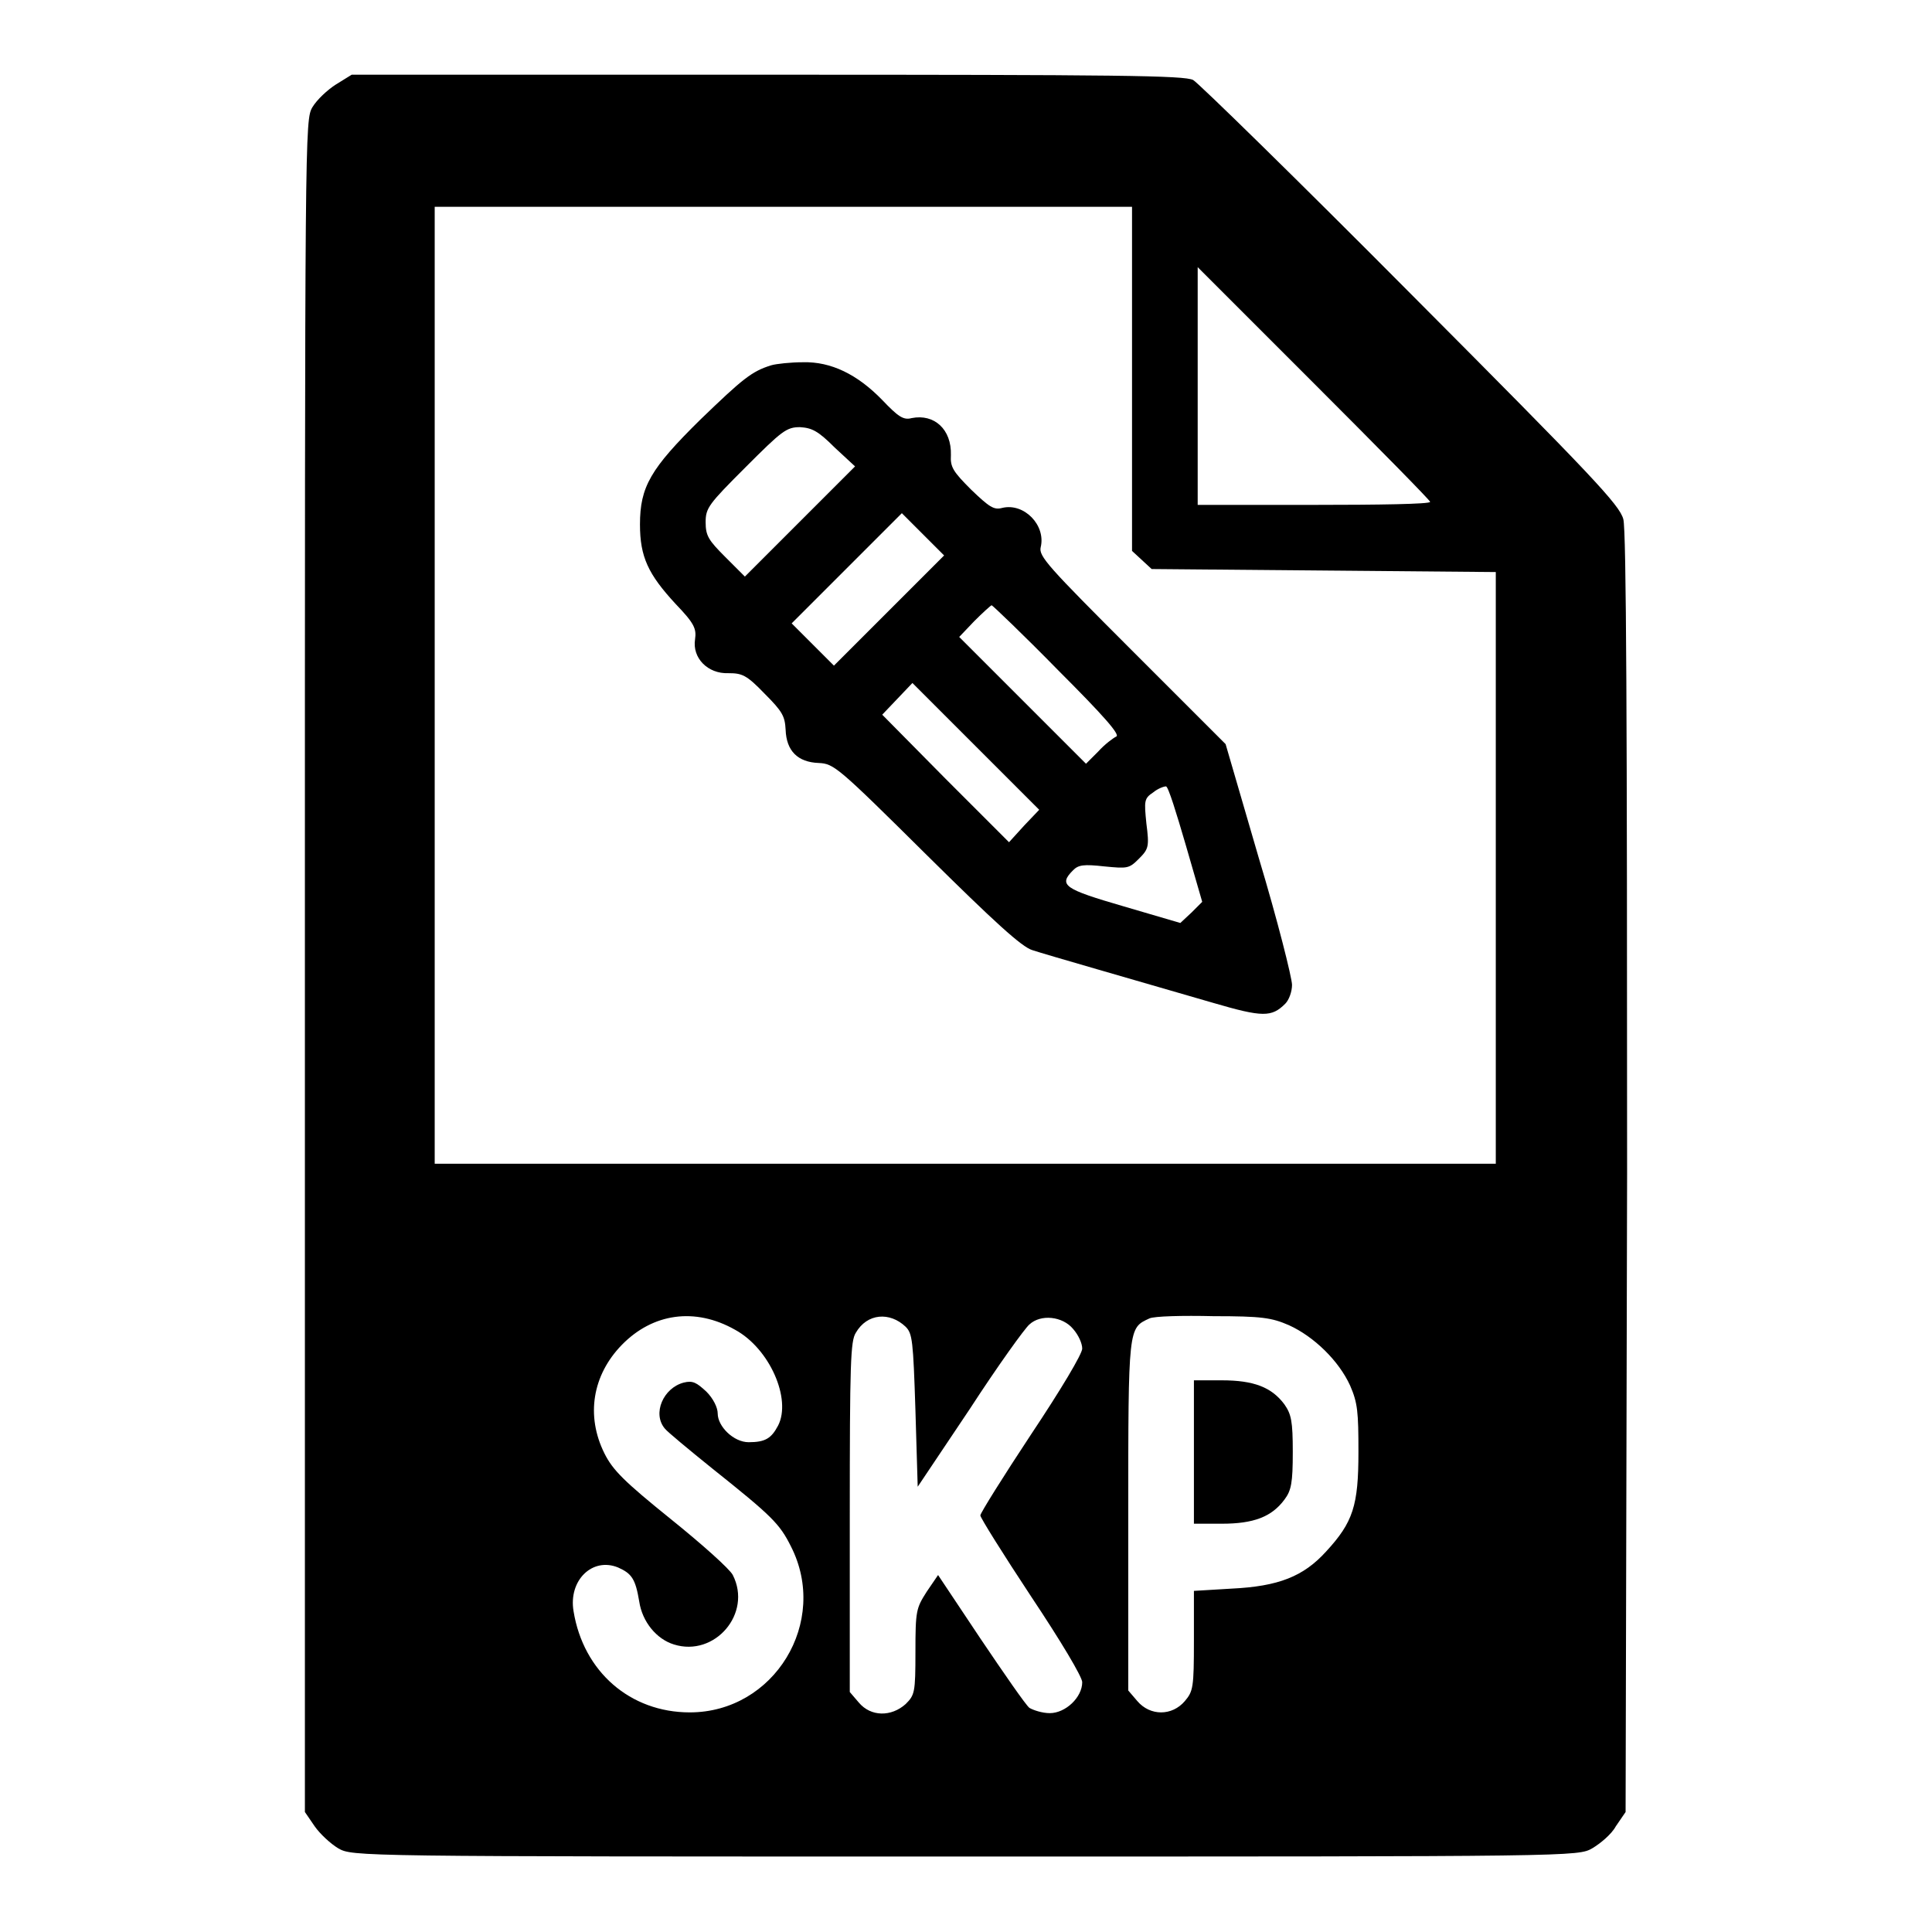 <?xml version="1.0" encoding="utf-8"?>
<!-- Svg Vector Icons : http://www.onlinewebfonts.com/icon -->
<!DOCTYPE svg PUBLIC "-//W3C//DTD SVG 1.1//EN" "http://www.w3.org/Graphics/SVG/1.1/DTD/svg11.dtd">
<svg version="1.1" xmlns="http://www.w3.org/2000/svg" xmlns:xlink="http://www.w3.org/1999/xlink" x="0px" y="0px" viewBox="0 0 256 256" enable-background="new 0 0 256 256" xml:space="preserve">
<g><g><g><path fill="#000000" d="M44.5,11.2c-1.1,0.7-2.5,2-3.1,3c-1,1.7-1,2.6-1,113.8v112.1l1.3,1.9c0.7,1,2.1,2.3,3.1,2.9c1.9,1.1,2.2,1.1,83.1,1.1c80.9,0,81.2,0,83.1-1.1c1-0.6,2.5-1.8,3.1-2.9l1.3-1.9l0.2-84.6c0-59.7-0.1-85.2-0.5-86.7c-0.5-1.9-4-5.6-28.1-29.8c-15.1-15.2-28.2-28-28.9-28.4c-1.2-0.6-9.6-0.7-56.4-0.7H46.6L44.5,11.2z M150,50.2V73l1.3,1.2l1.3,1.2l22.8,0.2l22.8,0.2v39.2v39.2h-70.3H57.6V90.8V27.4h46.2H150L150,50.2L150,50.2z M189.5,66.5c0,0.3-6.9,0.4-15.4,0.4h-15.4V51.2V35.4l15.4,15.4C182.6,59.3,189.5,66.3,189.5,66.5z M97.4,176.2c4.6,2.5,7.5,9.2,5.7,12.7c-0.9,1.7-1.7,2.2-3.9,2.2c-2,0-4.1-2.1-4.1-3.8c0-0.8-0.6-2-1.5-2.9c-1.3-1.2-1.8-1.5-3-1.2c-2.7,0.7-4.2,4.1-2.5,6.1c0.3,0.4,3.2,2.8,6.3,5.3c7.9,6.3,8.9,7.3,10.4,10.3c5.1,10-2.2,22-13.4,22c-7.9,0-14.1-5.4-15.4-13.4c-0.7-4.1,2.5-7.2,5.9-5.8c1.8,0.8,2.3,1.5,2.8,4.5c0.4,2.7,2.3,5,4.6,5.7c5.4,1.7,10.4-4.1,7.8-9.2c-0.4-0.8-4.1-4.1-8.2-7.4c-6.2-5-7.7-6.5-8.8-8.7c-2.5-5-1.6-10.4,2.3-14.4C86.5,174,92.1,173.2,97.4,176.2z M120,175.8c0.9,0.9,1,1.8,1.3,11.1l0.3,10.1l6.9-10.3c3.7-5.7,7.3-10.7,7.9-11.2c1.5-1.4,4.4-1.1,5.8,0.6c0.7,0.8,1.2,1.9,1.2,2.6c0,0.7-2.8,5.4-6.8,11.4c-3.7,5.6-6.7,10.4-6.7,10.7c0,0.3,3,5.1,6.7,10.7c4,6,6.8,10.7,6.8,11.4c0,2-2.2,4.1-4.3,4.1c-1,0-2.2-0.4-2.7-0.7c-0.5-0.4-3.4-4.6-6.5-9.2l-5.6-8.4l-1.5,2.2c-1.4,2.2-1.5,2.5-1.5,8c0,5.4-0.1,5.7-1.3,6.9c-1.9,1.7-4.6,1.7-6.2-0.2l-1.2-1.4v-23.2c0-20.5,0.1-23.3,0.8-24.4C114.9,174,117.9,173.8,120,175.8z M170.8,175.6c3.3,1.5,6.6,4.7,8.1,8c1,2.3,1.1,3.5,1.1,8.8c0,7.1-0.7,9.3-4.3,13.2c-3,3.3-6.3,4.6-12.5,4.9l-5,0.3v6.6c0,6.2-0.1,6.7-1.2,8c-1.7,2-4.6,2-6.3,0l-1.2-1.4v-23.2c0-25.1,0-24.8,2.8-26.1c0.6-0.3,4.4-0.4,8.5-0.3C167.2,174.4,168.5,174.6,170.8,175.6z"/><path fill="#000000" d="M102.2,48.4c-2.6,0.8-3.8,1.8-9.4,7.2c-6.6,6.5-8,8.9-8,13.9c0,4.3,1.1,6.6,4.7,10.5c2.5,2.6,2.8,3.3,2.6,4.7c-0.4,2.5,1.7,4.6,4.4,4.5c1.8,0,2.4,0.2,4.8,2.7c2.4,2.4,2.7,3,2.8,4.8c0.1,2.8,1.6,4.3,4.4,4.4c2,0.1,2.5,0.5,14.3,12.2c8.9,8.8,12.6,12.2,14,12.6c1.8,0.6,13,3.8,24,7c6.5,1.9,7.7,1.9,9.5,0.1c0.5-0.5,0.9-1.6,0.9-2.5c0-0.9-1.9-8.5-4.4-16.8l-4.4-15.1l-12.4-12.4c-11.1-11.1-12.4-12.5-12.1-13.7c0.7-2.9-2.2-5.9-5.1-5.2c-1.1,0.3-1.7-0.1-4.1-2.4c-2.4-2.4-2.8-3-2.7-4.6c0.1-3.4-2.2-5.5-5.2-4.9c-1.1,0.3-1.8-0.2-3.9-2.4c-3.3-3.4-6.8-5.1-10.5-5C104.8,48,102.9,48.2,102.2,48.4z M110.6,59.3l2.7,2.5l-7.3,7.3l-7.3,7.3l-2.6-2.6c-2.2-2.2-2.6-2.8-2.6-4.6c0-1.9,0.4-2.4,5.3-7.3c4.8-4.8,5.4-5.3,7.2-5.3C107.6,56.7,108.4,57.1,110.6,59.3z M117.8,80.9l-7.3,7.3l-2.8-2.8l-2.8-2.8l7.3-7.3l7.3-7.3l2.8,2.8l2.8,2.8L117.8,80.9z M140.2,88.8c6,6,8.3,8.6,7.7,8.8c-0.4,0.2-1.5,1-2.4,2l-1.6,1.6l-8.4-8.4l-8.4-8.4l2-2.1c1.1-1.1,2.2-2.1,2.3-2.1S135.6,84.1,140.2,88.8z M135.7,109.4l-2,2.2l-8.4-8.4l-8.4-8.5l2-2.1l2-2.1l8.4,8.4l8.4,8.4L135.7,109.4z M157.1,111.9l2.2,7.6l-1.4,1.4l-1.5,1.4l-7.5-2.2c-7.9-2.3-8.7-2.8-6.7-4.8c0.7-0.7,1.4-0.8,4.1-0.5c3.1,0.3,3.3,0.3,4.6-1c1.3-1.3,1.4-1.6,1-4.7c-0.3-3-0.3-3.3,0.9-4.1c0.6-0.5,1.4-0.8,1.7-0.8S155.9,107.8,157.1,111.9z"/><path fill="#000000" d="M158.2,192.4v9.5h3.7c4.2,0,6.6-0.9,8.3-3.2c0.9-1.2,1.1-2.2,1.1-6.3c0-4.1-0.2-5-1.1-6.3c-1.7-2.3-4.1-3.2-8.3-3.2h-3.7V192.4z"/></g></g></g>
</svg>